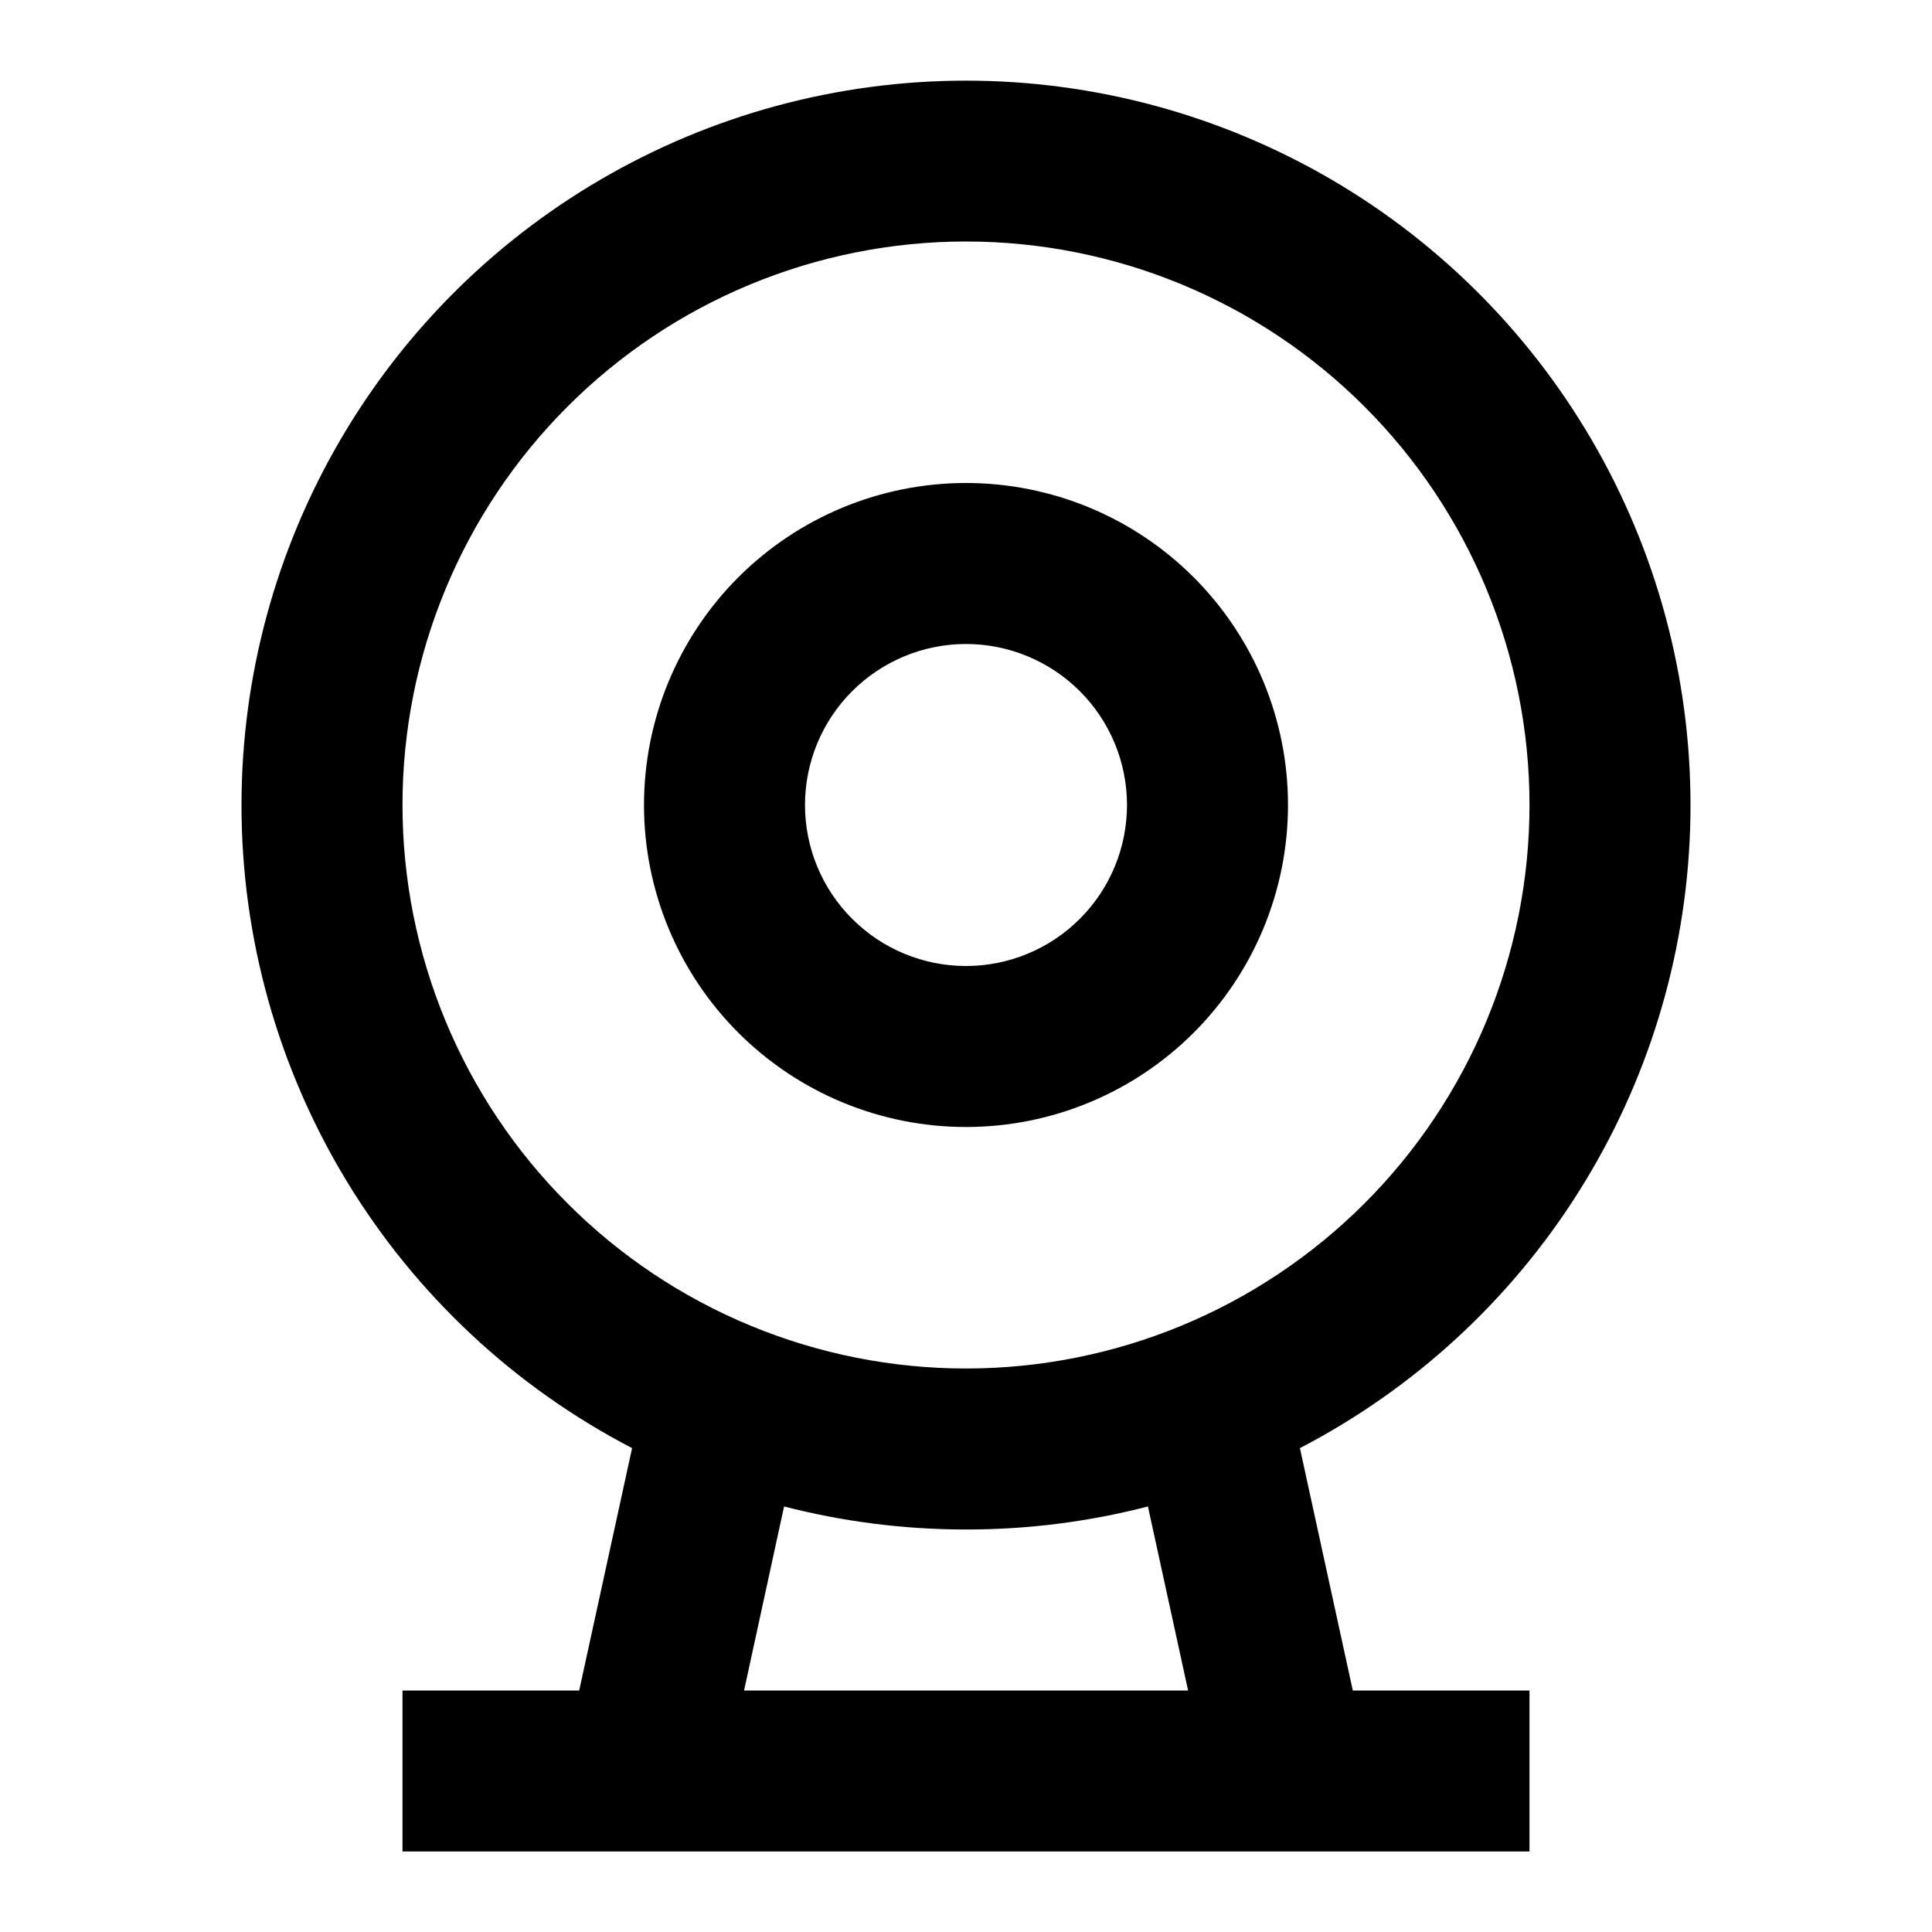 <svg xmlns="http://www.w3.org/2000/svg" width="48" height="48" viewBox="0 0 48 48" fill="none"><path d="M24 6C22.162 6 20.341 6.362 18.642 7.066C16.944 7.769 15.4 8.801 14.101 10.101C12.8 11.401 11.769 12.944 11.066 14.643C10.362 16.341 10 18.162 10 20C10 21.838 10.362 23.659 11.066 25.358C11.769 27.056 12.8 28.599 14.101 29.899C15.4 31.2 16.944 32.231 18.642 32.934C20.341 33.638 22.162 34 24 34C27.713 34 31.274 32.525 33.9 29.899C36.525 27.274 38 23.713 38 20C38 16.287 36.525 12.726 33.9 10.101C31.274 7.475 27.713 6 24 6ZM6 20C6.001 16.806 6.851 13.671 8.464 10.914C10.076 8.158 12.393 5.88 15.177 4.315C17.96 2.749 21.11 1.953 24.303 2.006C27.497 2.06 30.618 2.963 33.347 4.621C36.076 6.279 38.315 8.634 39.834 11.443C41.353 14.252 42.097 17.415 41.99 20.607C41.883 23.799 40.929 26.904 39.225 29.605C37.522 32.307 35.13 34.506 32.296 35.978L33.61 42H38V46H10V42H14.39L15.704 35.978C12.778 34.459 10.326 32.165 8.615 29.348C6.904 26.53 5.999 23.297 6 20ZM19.48 37.428L18.486 42H29.518L28.52 37.428C27.044 37.809 25.525 38.002 24 38C22.44 38 20.926 37.8 19.48 37.428ZM24 16C22.939 16 21.922 16.422 21.172 17.172C20.421 17.922 20 18.939 20 20C20 21.061 20.421 22.078 21.172 22.828C21.922 23.579 22.939 24 24 24C25.061 24 26.078 23.579 26.828 22.828C27.579 22.078 28 21.061 28 20C28 18.939 27.579 17.922 26.828 17.172C26.078 16.422 25.061 16 24 16ZM16 20C16 17.878 16.843 15.844 18.343 14.343C19.843 12.843 21.878 12 24 12C26.122 12 28.157 12.843 29.657 14.343C31.157 15.844 32 17.878 32 20C32 22.122 31.157 24.157 29.657 25.657C28.157 27.157 26.122 28 24 28C21.878 28 19.843 27.157 18.343 25.657C16.843 24.157 16 22.122 16 20Z" fill="black"></path></svg>